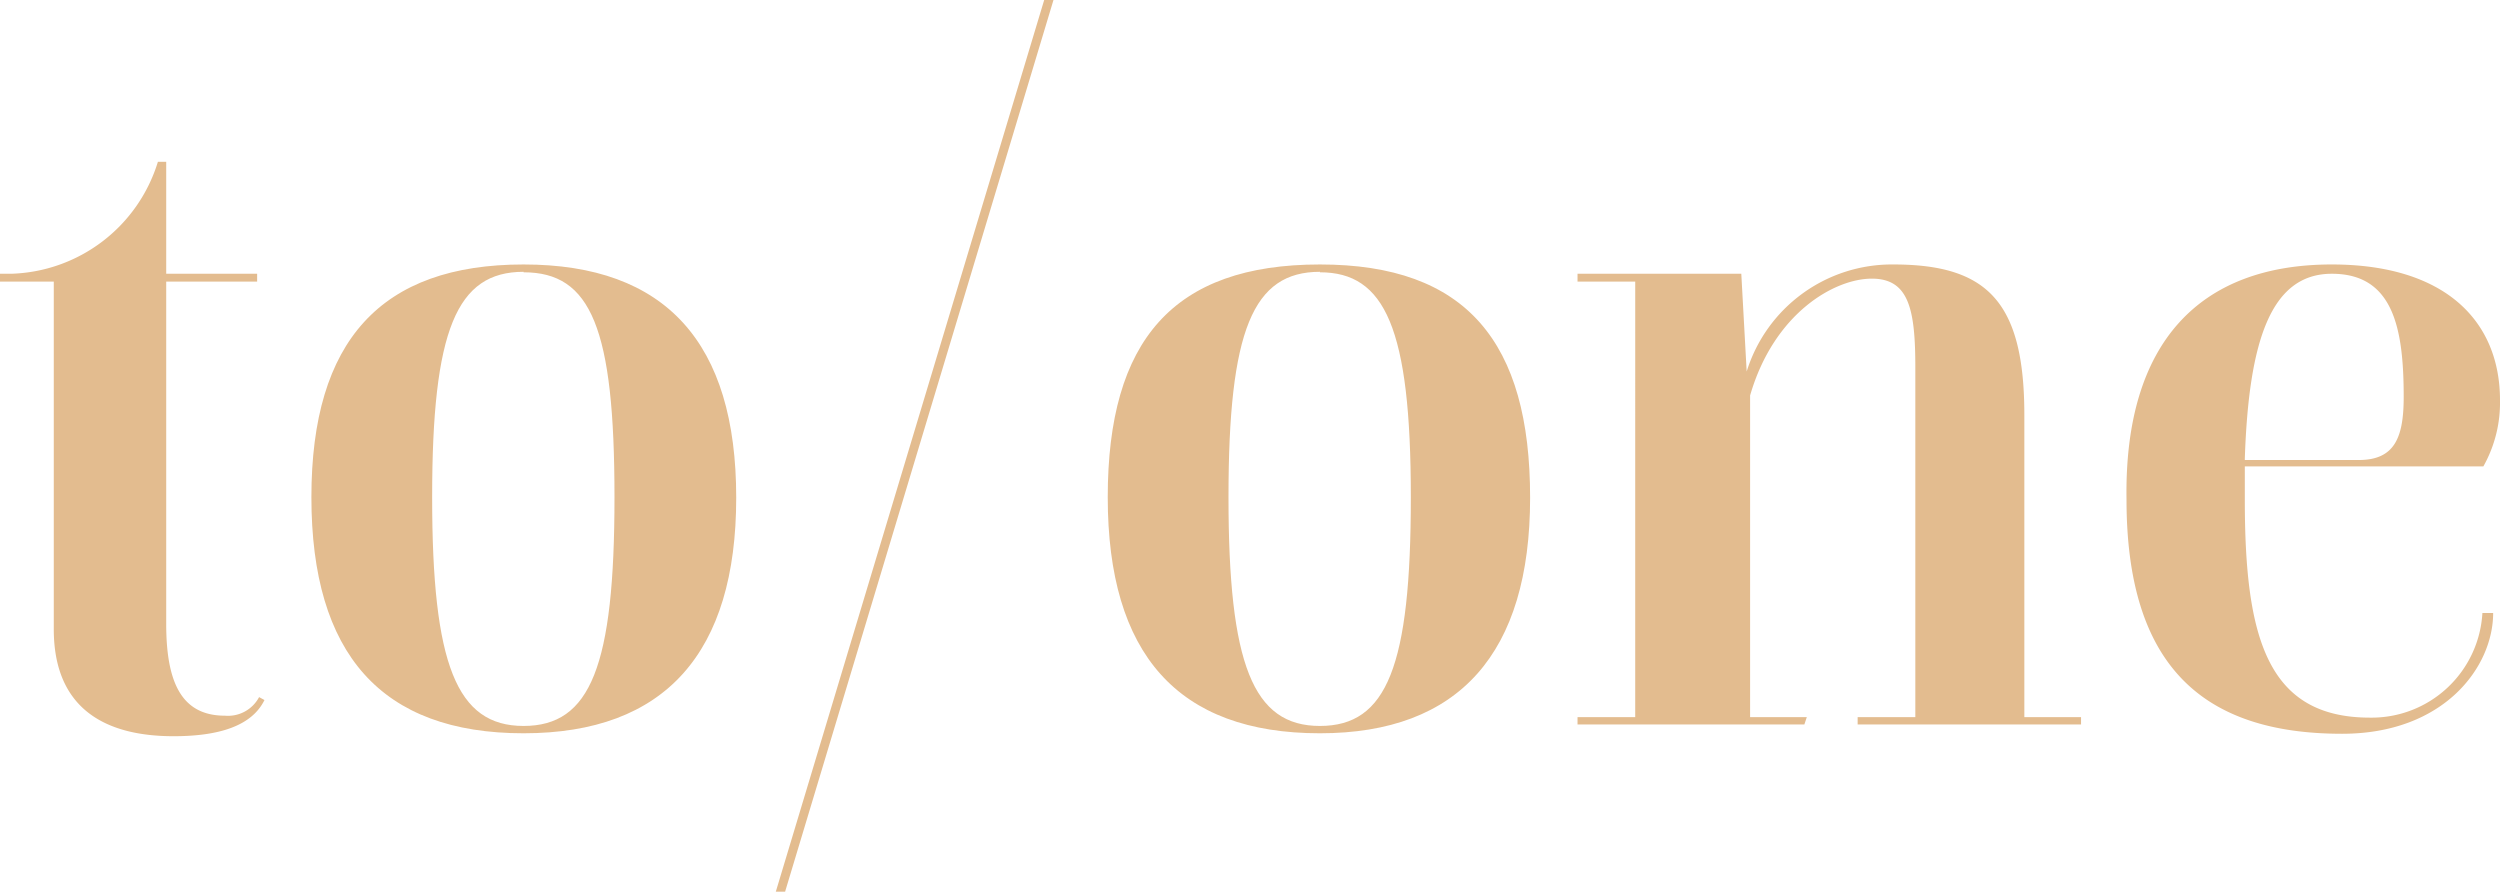 <svg xmlns="http://www.w3.org/2000/svg" viewBox="0 0 51.14 18.24"><defs><style>.cls-1{fill:#e3bc8f;}</style></defs><title>アセット 3</title><g id="レイヤー_2" data-name="レイヤー 2"><g id="レイヤー_1-2" data-name="レイヤー 1"><path class="cls-1" d="M0,5.6H.23a3.24,3.24,0,0,0,3-2.29H3.4V5.6H5.26v.16H3.4v7c0,1.16.29,1.88,1.2,1.88a.72.72,0,0,0,.7-.38l.11.06c-.26.53-.93.74-1.86.74-1.38,0-2.45-.55-2.45-2.19V5.76H0Z"/><path class="cls-1" d="M10.71,15c-2.91,0-4.34-1.62-4.34-4.83S7.8,5.41,10.71,5.41s4.35,1.6,4.35,4.77S13.61,15,10.71,15Zm0-9.44c-1.37,0-1.87,1.19-1.87,4.61s.5,4.68,1.87,4.68,1.86-1.22,1.86-4.68S12.09,5.57,10.71,5.57Z"/><path class="cls-1" d="M21.36,0h.19L16.06,18.24h-.19Z"/><path class="cls-1" d="M27,15c-2.91,0-4.34-1.62-4.34-4.83S24,5.41,27,5.41,31.3,7,31.3,10.18,29.85,15,27,15Zm0-9.44c-1.37,0-1.87,1.19-1.87,4.61s.5,4.68,1.87,4.68,1.86-1.22,1.86-4.68S28.33,5.57,27,5.57Z"/><path class="cls-1" d="M36.91,14.82H32.27v-.15h1.18V5.76H32.27V5.6h3.35l.11,2a3.11,3.11,0,0,1,3-2.19c1.92,0,2.68.76,2.68,3.08v6.18h1.16v.15H38v-.15h1.18V7.52c0-1.19-.13-1.82-.89-1.82s-2,.7-2.49,2.39v6.58h1.16Z"/><path class="cls-1" d="M47.7,5.41c2.3,0,3.44,1.14,3.44,2.78a2.66,2.66,0,0,1-.34,1.35H45.92v.68c0,2.81.45,4.46,2.56,4.46a2.27,2.27,0,0,0,2.3-2.14H51c0,1.1-1,2.47-3.09,2.47-2.85,0-4.41-1.39-4.41-4.79C43.45,7,45,5.41,47.7,5.41Zm-1.78,4h2.33c.73,0,.92-.45.92-1.29,0-1.4-.21-2.52-1.47-2.52S46,7,45.92,9.38Z"/></g></g></svg>